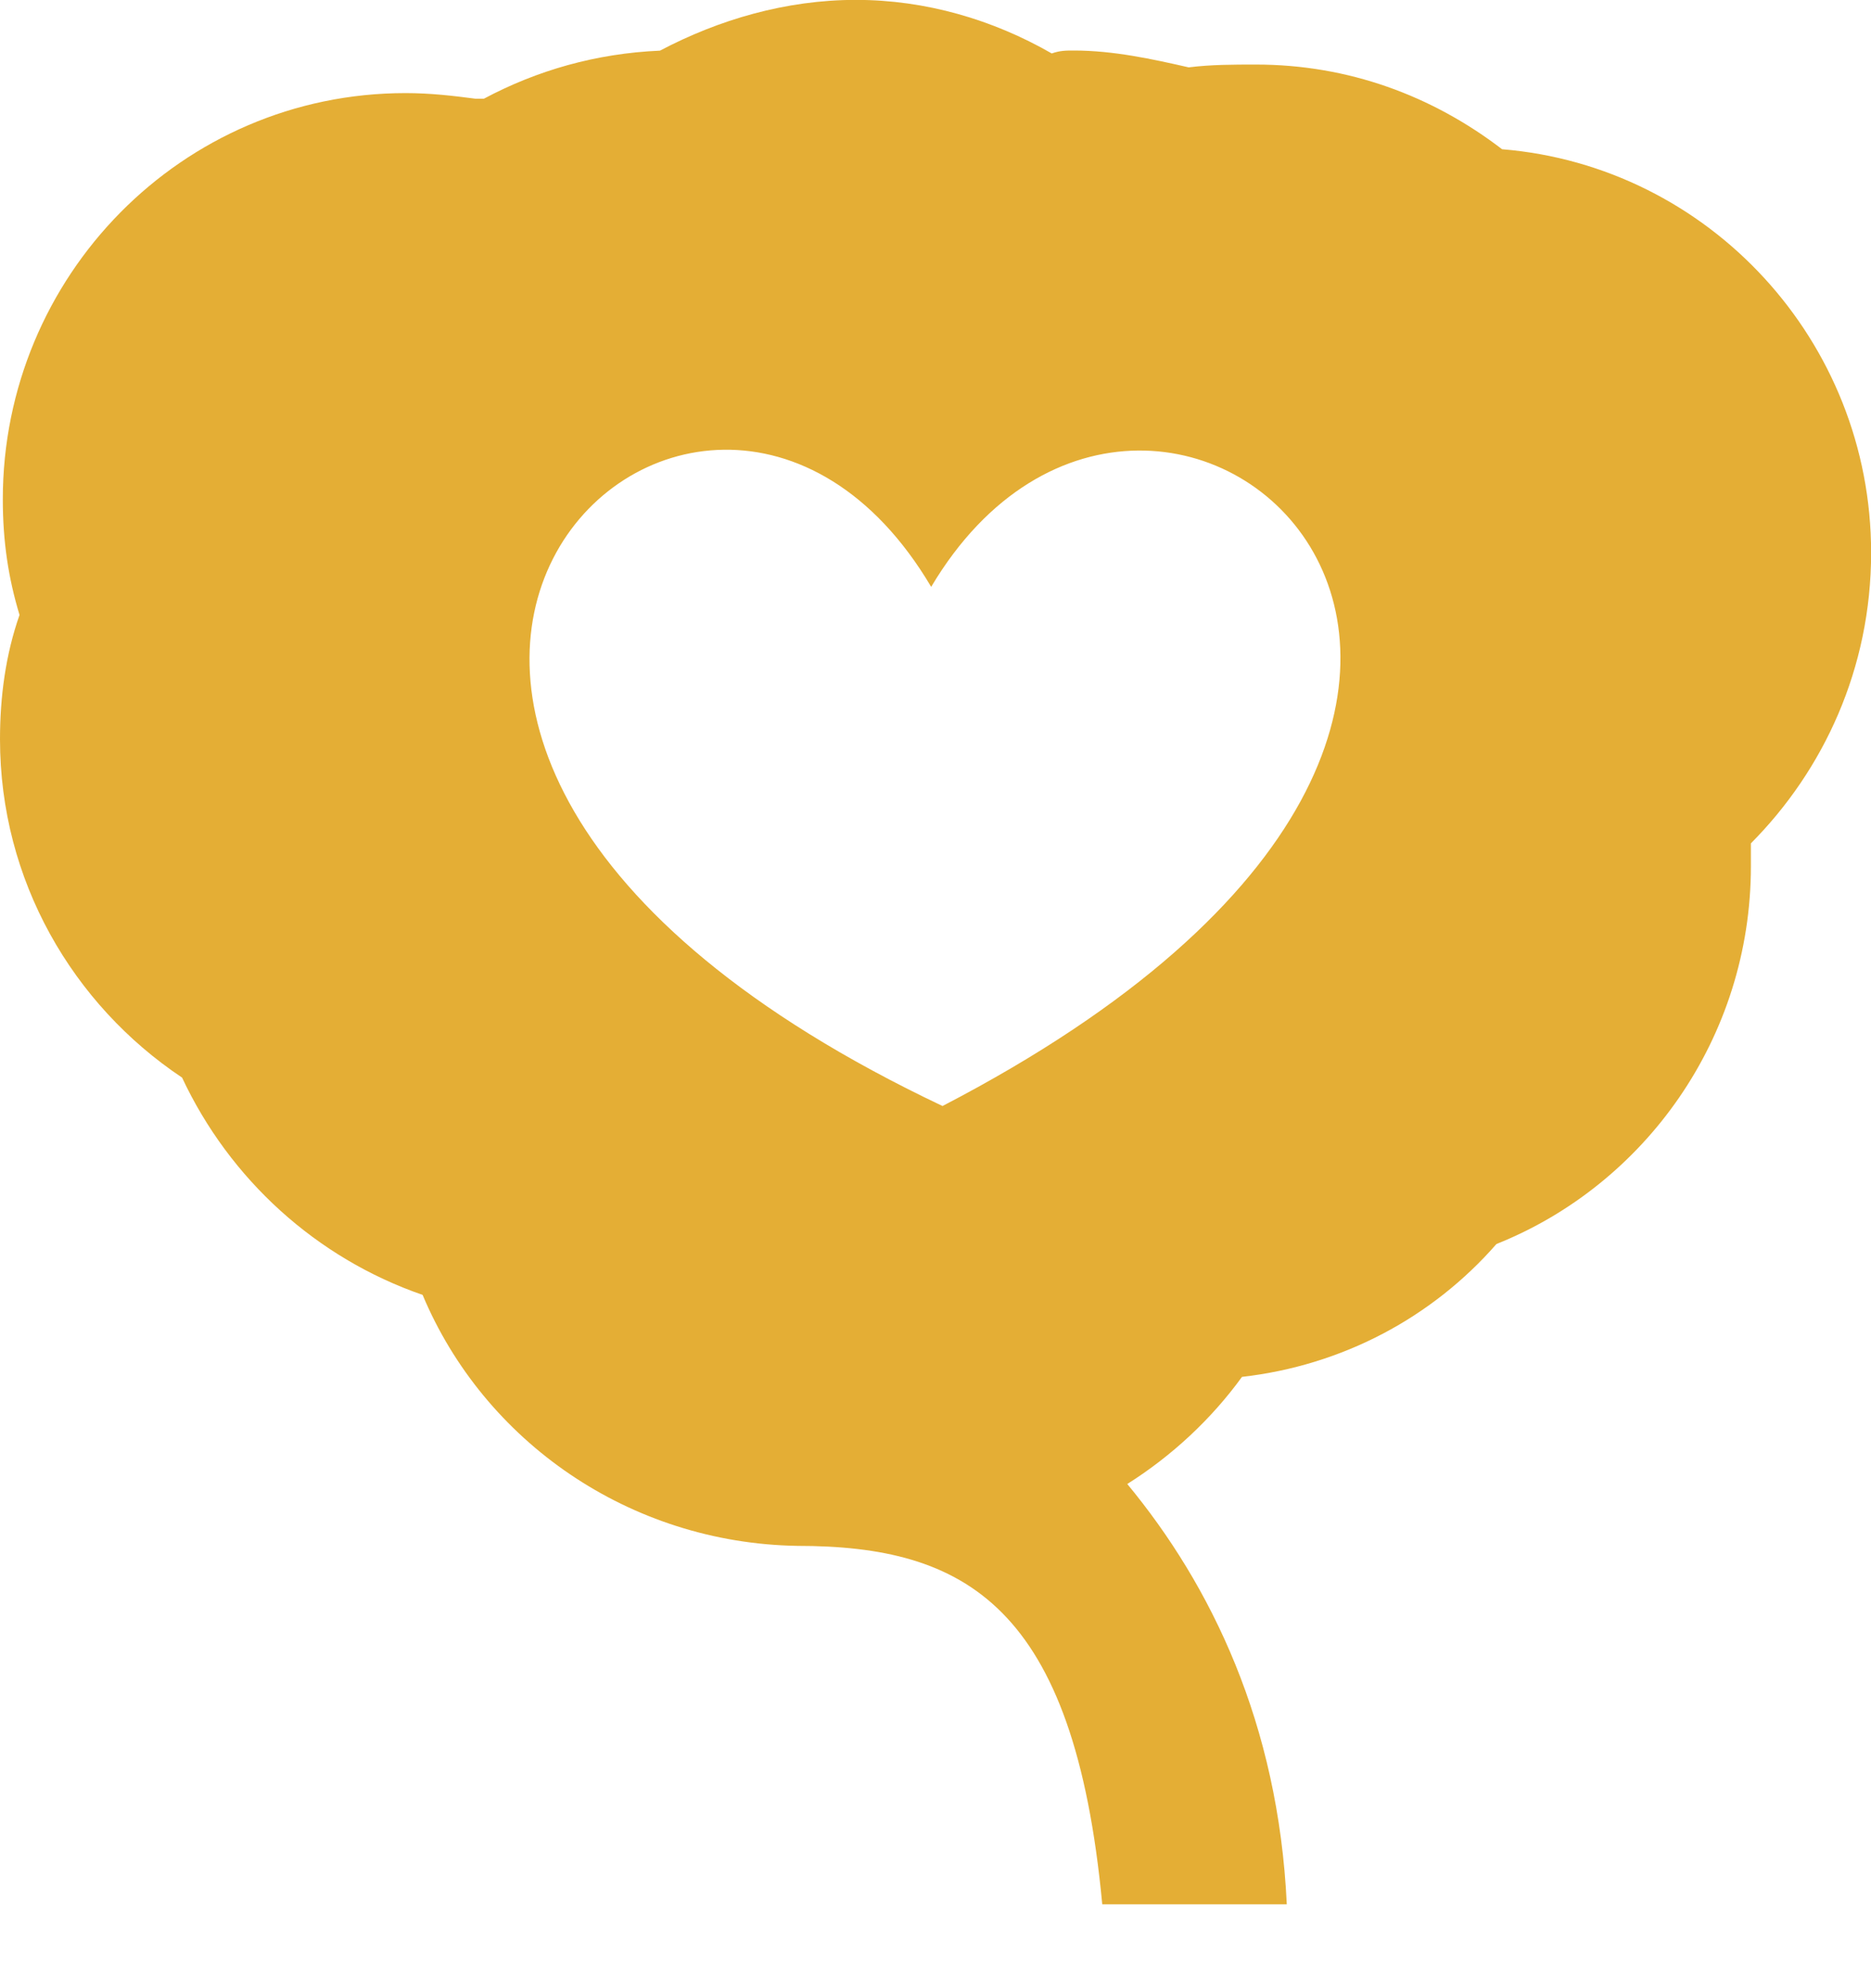<svg width="16" height="17" viewBox="0 0 16 17" fill="none" xmlns="http://www.w3.org/2000/svg">
<g clip-path="url(#clip0_3709_923)">
<path fill-rule="evenodd" clip-rule="evenodd" d="M3.468 0.796C3.683 0.796 3.874 0.819 4.066 0.844H4.138C4.592 0.602 5.095 0.457 5.644 0.433C6.146 0.168 6.721 -0.001 7.319 -0.001C7.917 -0.001 8.491 0.168 8.994 0.457C9.066 0.432 9.113 0.432 9.185 0.432C9.52 0.432 9.855 0.505 10.165 0.576C10.357 0.552 10.547 0.552 10.74 0.552C11.529 0.552 12.246 0.817 12.845 1.276C14.614 1.421 16.001 2.916 16.001 4.726C16.001 5.715 15.595 6.585 14.973 7.211V7.405C14.973 8.876 14.065 10.131 12.797 10.637C12.248 11.265 11.481 11.675 10.621 11.773C10.358 12.135 10.023 12.447 9.64 12.689C10.358 13.557 10.932 14.739 11.004 16.283H9.426C9.186 13.726 8.254 13.218 6.818 13.218C5.383 13.194 4.14 12.326 3.614 11.072C2.705 10.758 1.964 10.083 1.557 9.214C0.621 8.589 0 7.528 0 6.321C0 5.958 0.048 5.597 0.167 5.258C0.072 4.945 0.024 4.631 0.024 4.269C0.024 2.364 1.554 0.796 3.468 0.796ZM7.963 5.018C9.901 1.761 14.709 6.007 8.06 9.457C1.291 6.249 5.979 1.664 7.963 5.018Z" fill="#E4AE35"/>
</g>
<defs>
<clipPath id="clip0_3709_923">
<rect width="16" height="16.286" fill="white"/>
</clipPath>
</defs>
</svg>
